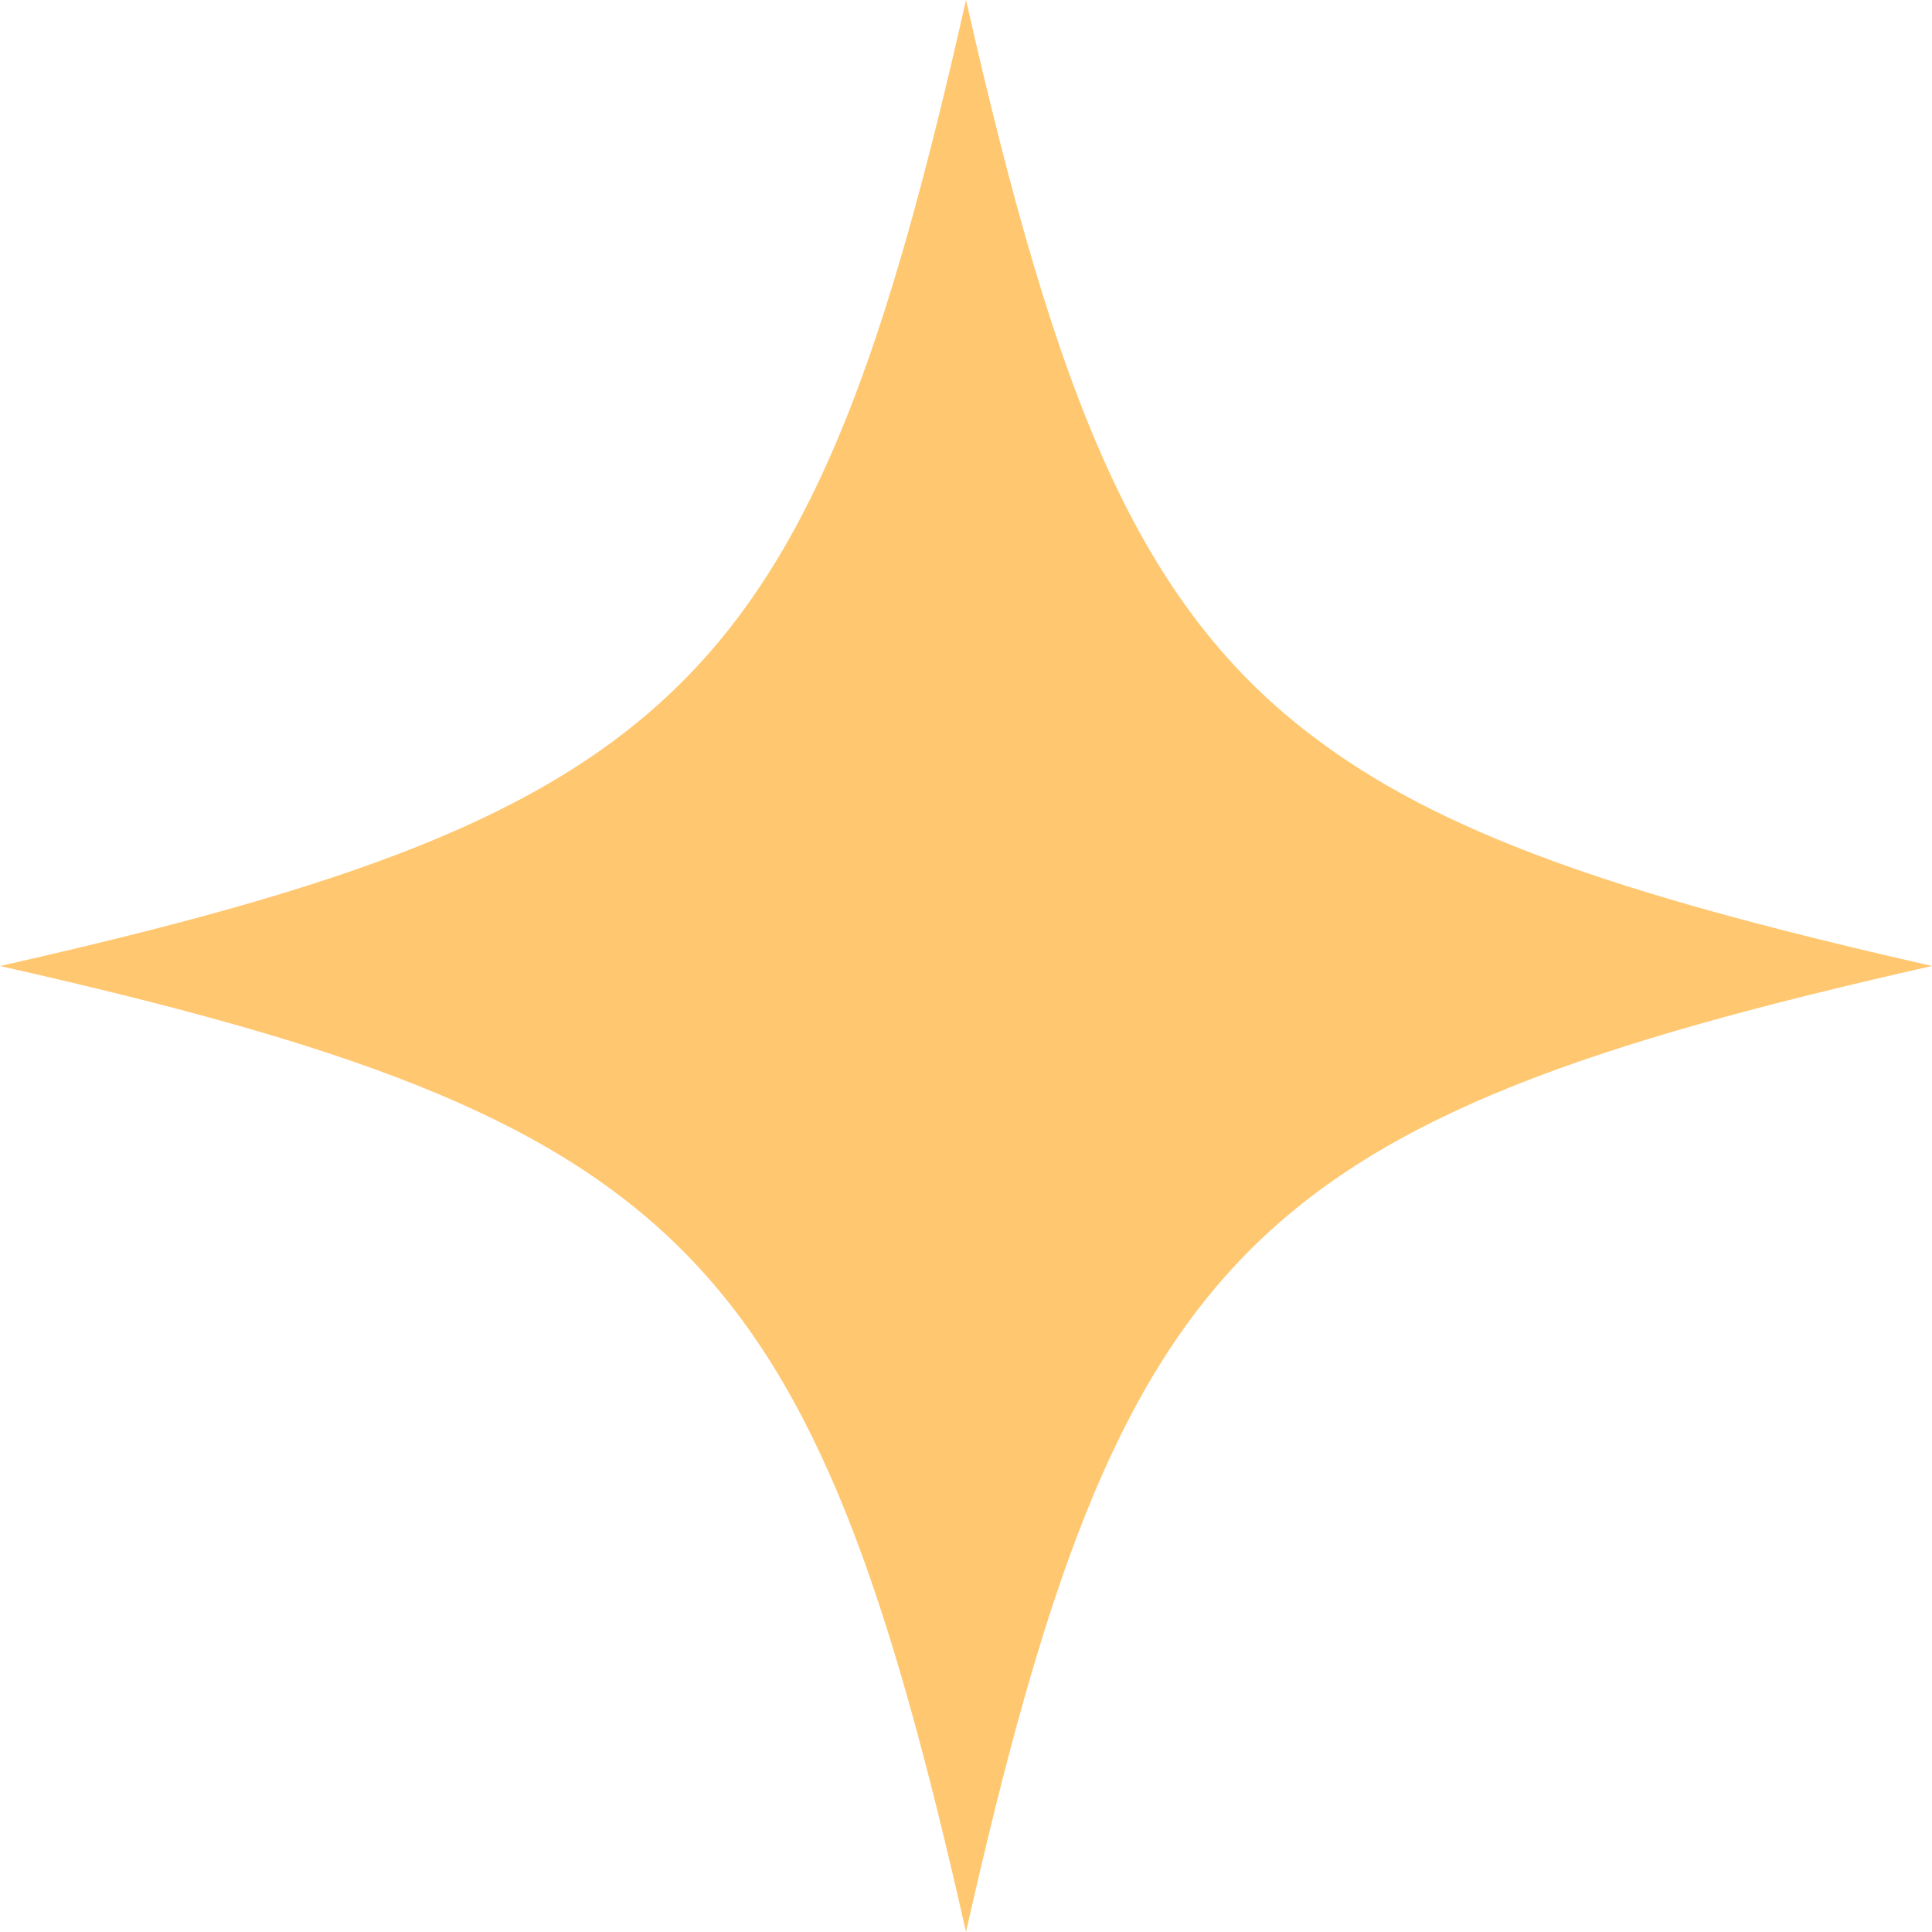  <svg xmlns="http://www.w3.org/2000/svg" x="0px" y="0px" viewBox="0 0 150 150" style="vertical-align: middle; max-width: 100%; width: 100%;" width="100%">
   <path d="M150,75c-53.2,12-63,21.8-75,75C63,96.8,53.2,87,0,75C53.2,63,63,53.2,75,0  c7,30.8,13.2,47.1,27.5,57.6C112.9,65.3,127.6,69.9,150,75z" fill="rgb(255,199,112)">
   </path>
  </svg>
